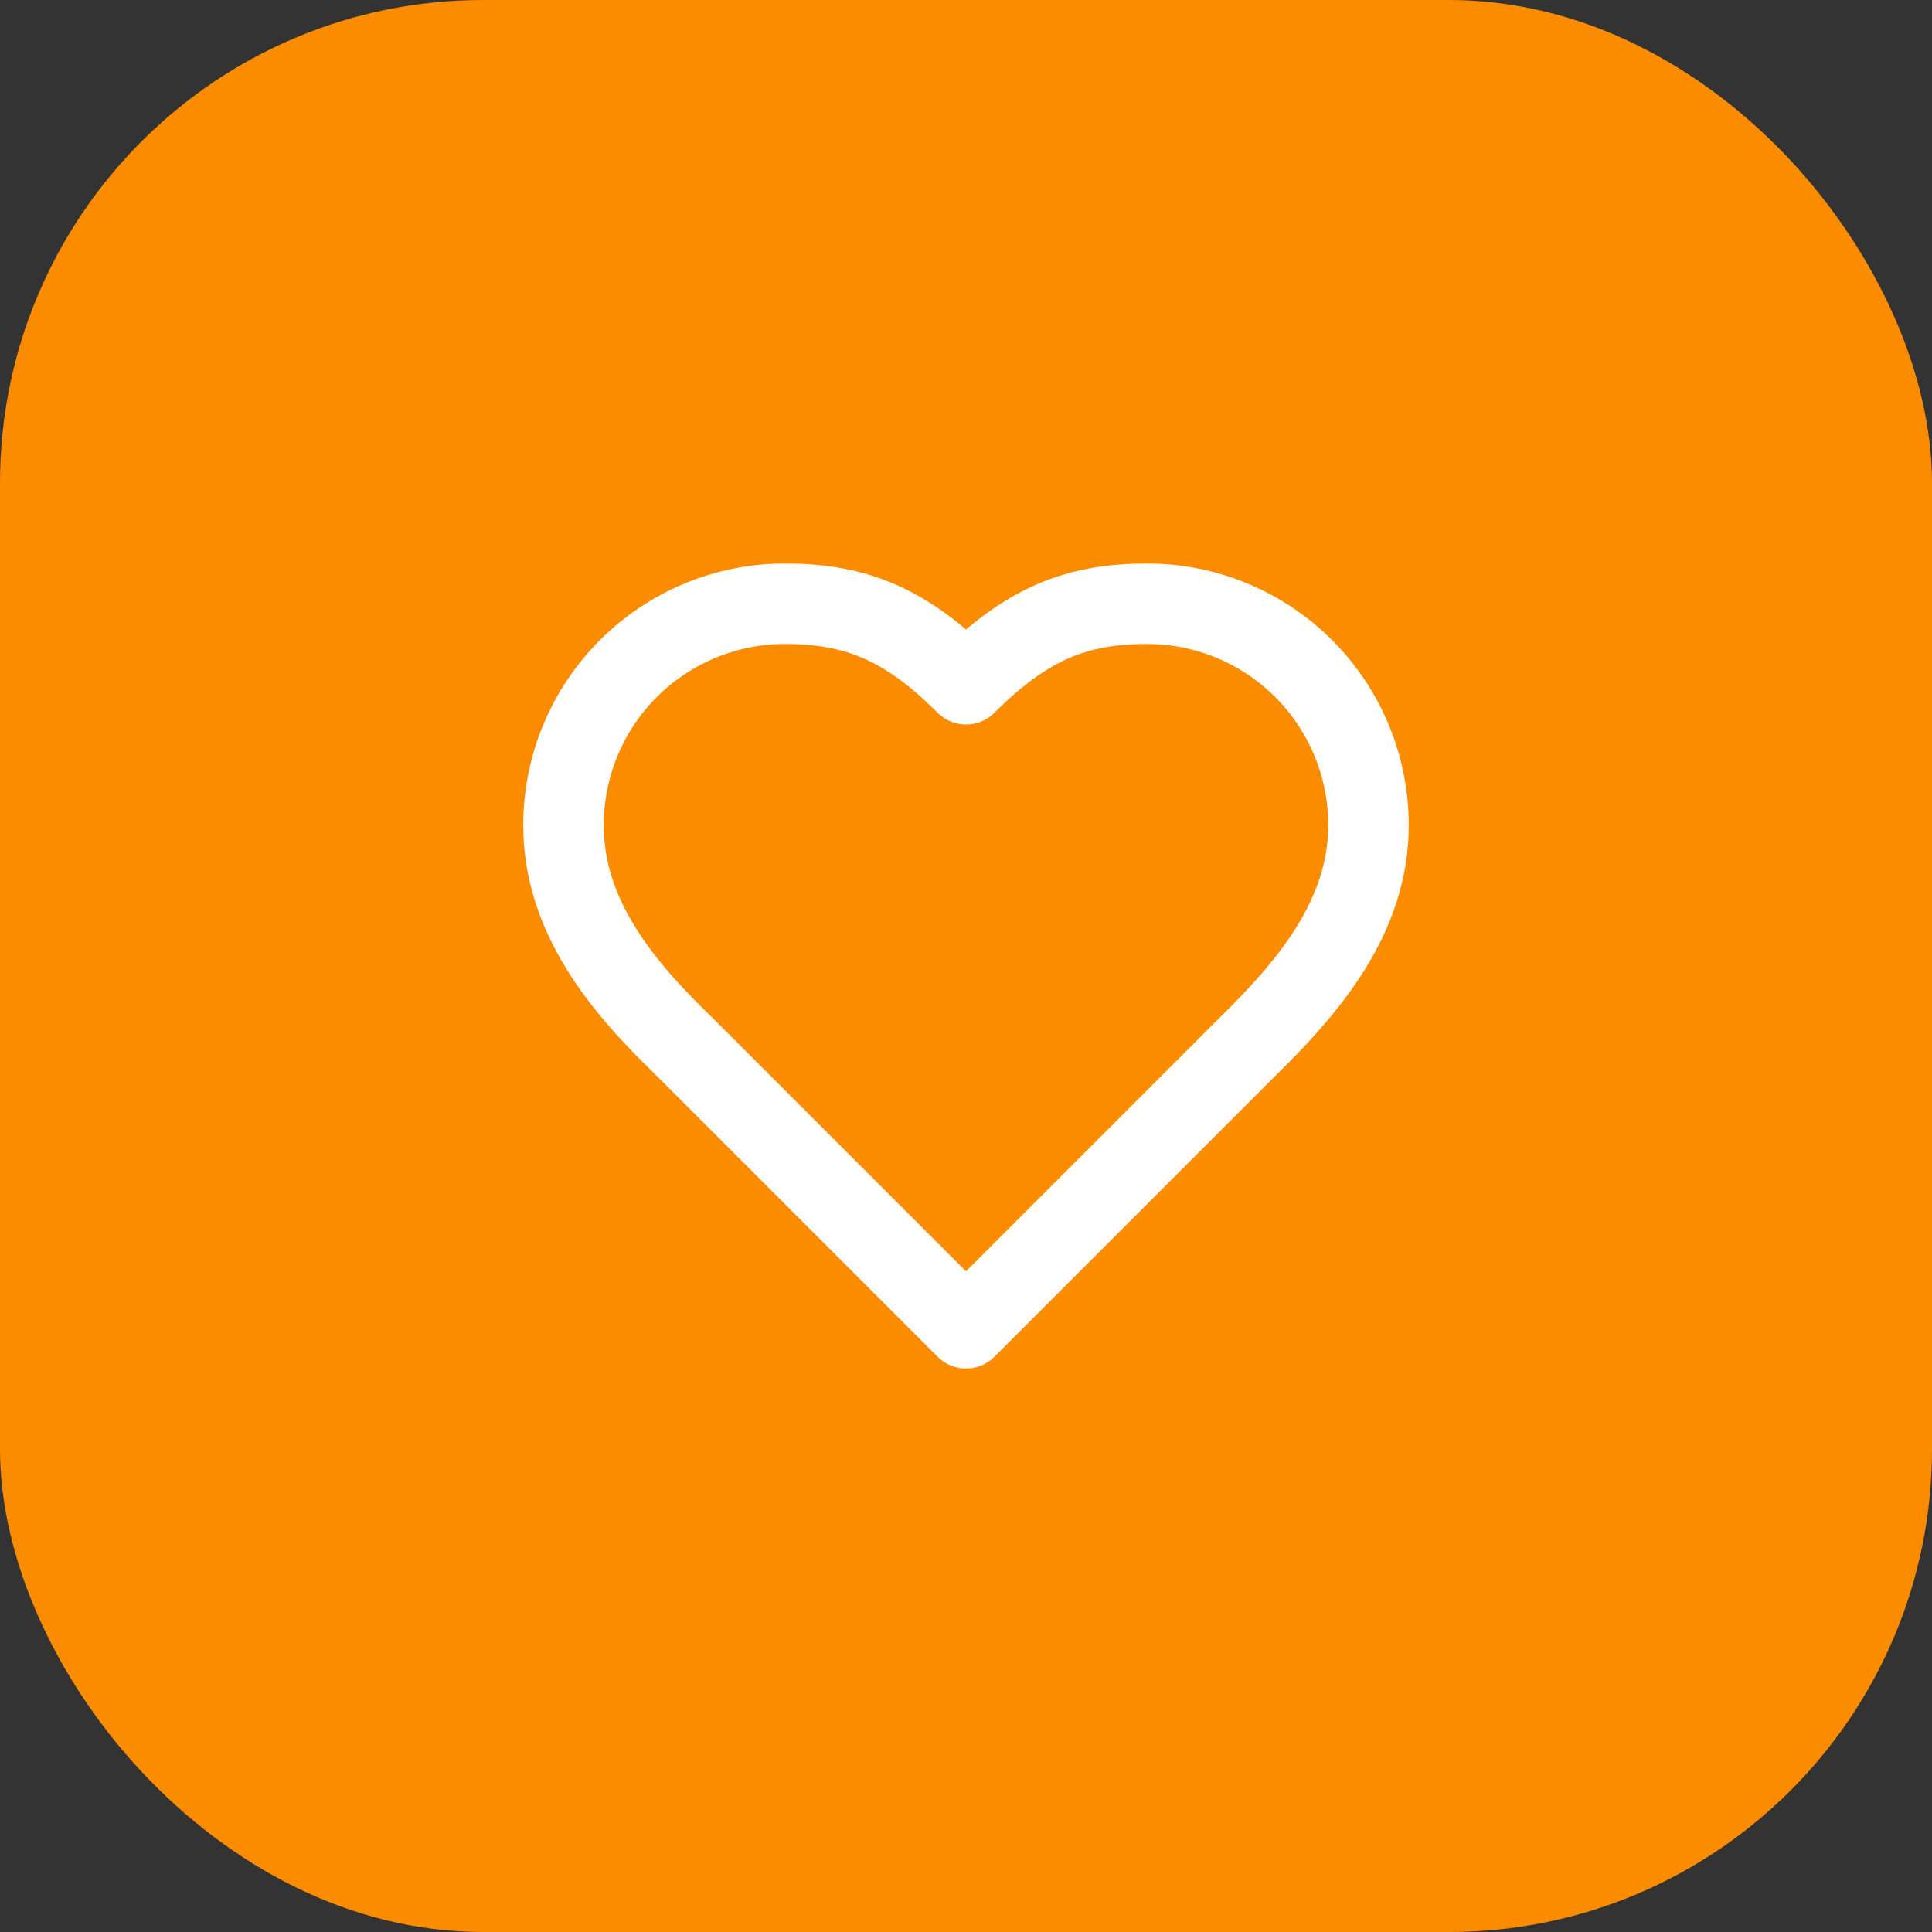 <svg width="56" height="56" viewBox="0 0 56 56" fill="none" xmlns="http://www.w3.org/2000/svg">
<rect x="0" y="0" width="56" height="56" fill="#333333" stroke="none"/>
<rect width="56" height="56" rx="14" fill="#FB8C00"/>
<path d="M36.167 30.333C37.905 28.63 39.667 26.588 39.667 23.917C39.667 22.215 38.99 20.583 37.787 19.379C36.584 18.176 34.952 17.5 33.25 17.5C31.197 17.5 29.75 18.083 28 19.833C26.25 18.083 24.803 17.5 22.75 17.5C21.048 17.5 19.416 18.176 18.213 19.379C17.009 20.583 16.333 22.215 16.333 23.917C16.333 26.6 18.083 28.642 19.833 30.333L28 38.5L36.167 30.333Z" stroke="white" stroke-width="2.333" stroke-linecap="round" stroke-linejoin="round"/>
</svg>
